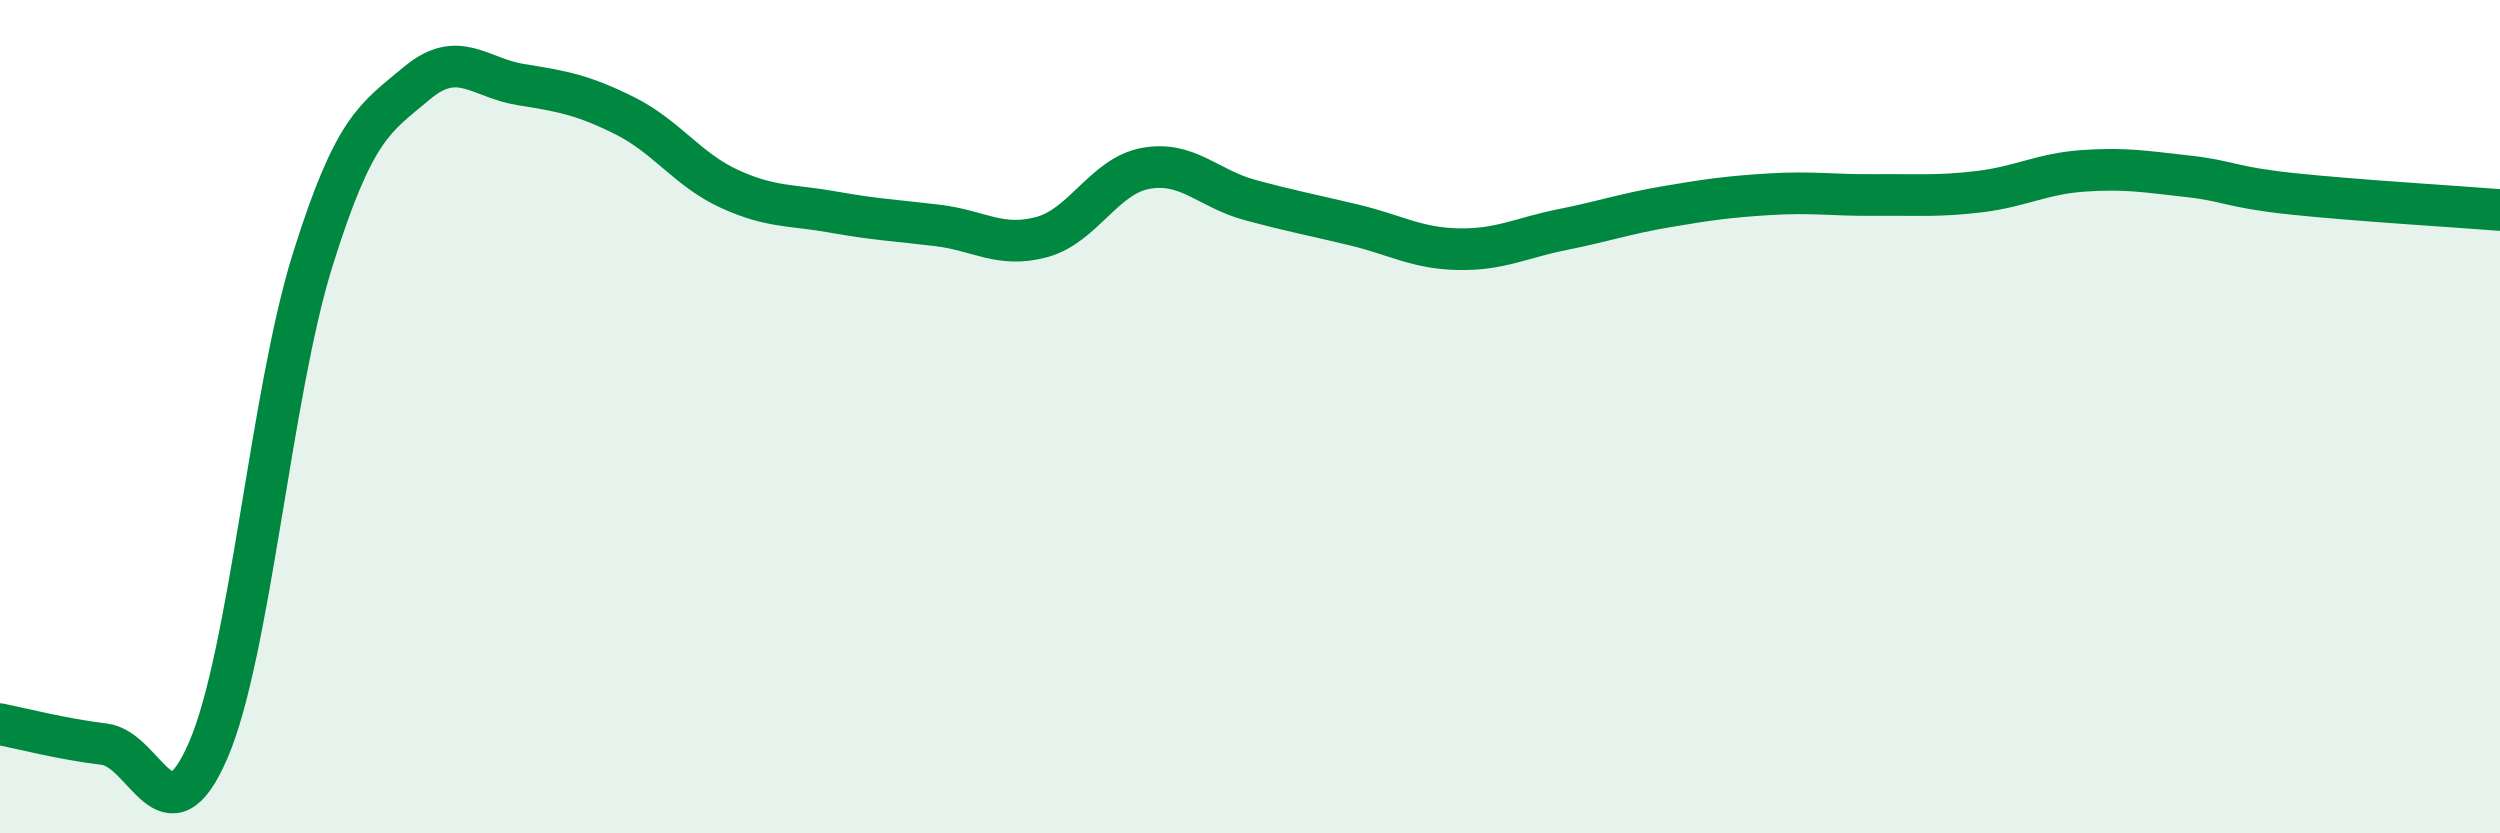 
    <svg width="60" height="20" viewBox="0 0 60 20" xmlns="http://www.w3.org/2000/svg">
      <path
        d="M 0,17.38 C 0.5,17.48 1.5,17.74 2.5,17.86 C 3.5,17.98 4,20.32 5,18 C 6,15.68 6.5,9.45 7.5,6.25 C 8.5,3.05 9,2.84 10,2 C 11,1.16 11.5,1.87 12.5,2.03 C 13.5,2.19 14,2.28 15,2.78 C 16,3.28 16.5,4.07 17.5,4.53 C 18.5,4.99 19,4.91 20,5.09 C 21,5.27 21.5,5.29 22.5,5.41 C 23.5,5.53 24,5.96 25,5.69 C 26,5.42 26.5,4.22 27.5,4.04 C 28.5,3.86 29,4.53 30,4.8 C 31,5.07 31.5,5.16 32.5,5.4 C 33.5,5.64 34,5.96 35,5.98 C 36,6 36.5,5.71 37.5,5.51 C 38.5,5.31 39,5.13 40,4.96 C 41,4.79 41.5,4.72 42.5,4.66 C 43.5,4.6 44,4.69 45,4.68 C 46,4.67 46.5,4.72 47.5,4.6 C 48.5,4.48 49,4.17 50,4.1 C 51,4.03 51.5,4.12 52.5,4.23 C 53.5,4.34 53.5,4.49 55,4.65 C 56.5,4.81 59,4.96 60,5.04L60 20L0 20Z"
        fill="#008740"
        opacity="0.1"
        stroke-linecap="round"
        stroke-linejoin="round"
      />
      <path
        d="M 0,17.38 C 0.5,17.48 1.5,17.74 2.5,17.86 C 3.5,17.98 4,20.32 5,18 C 6,15.68 6.5,9.45 7.5,6.25 C 8.5,3.05 9,2.84 10,2 C 11,1.16 11.5,1.87 12.5,2.03 C 13.5,2.19 14,2.28 15,2.78 C 16,3.28 16.5,4.07 17.5,4.53 C 18.5,4.99 19,4.91 20,5.09 C 21,5.27 21.5,5.29 22.5,5.41 C 23.5,5.53 24,5.96 25,5.69 C 26,5.42 26.5,4.22 27.5,4.04 C 28.5,3.86 29,4.53 30,4.8 C 31,5.07 31.5,5.16 32.5,5.4 C 33.5,5.64 34,5.96 35,5.98 C 36,6 36.5,5.71 37.5,5.51 C 38.5,5.31 39,5.13 40,4.96 C 41,4.79 41.5,4.72 42.5,4.66 C 43.5,4.6 44,4.69 45,4.68 C 46,4.67 46.5,4.72 47.5,4.6 C 48.5,4.48 49,4.17 50,4.1 C 51,4.03 51.5,4.12 52.5,4.23 C 53.5,4.34 53.5,4.49 55,4.65 C 56.5,4.81 59,4.96 60,5.04"
        stroke="#008740"
        stroke-width="1"
        fill="none"
        stroke-linecap="round"
        stroke-linejoin="round"
      />
    </svg>
  